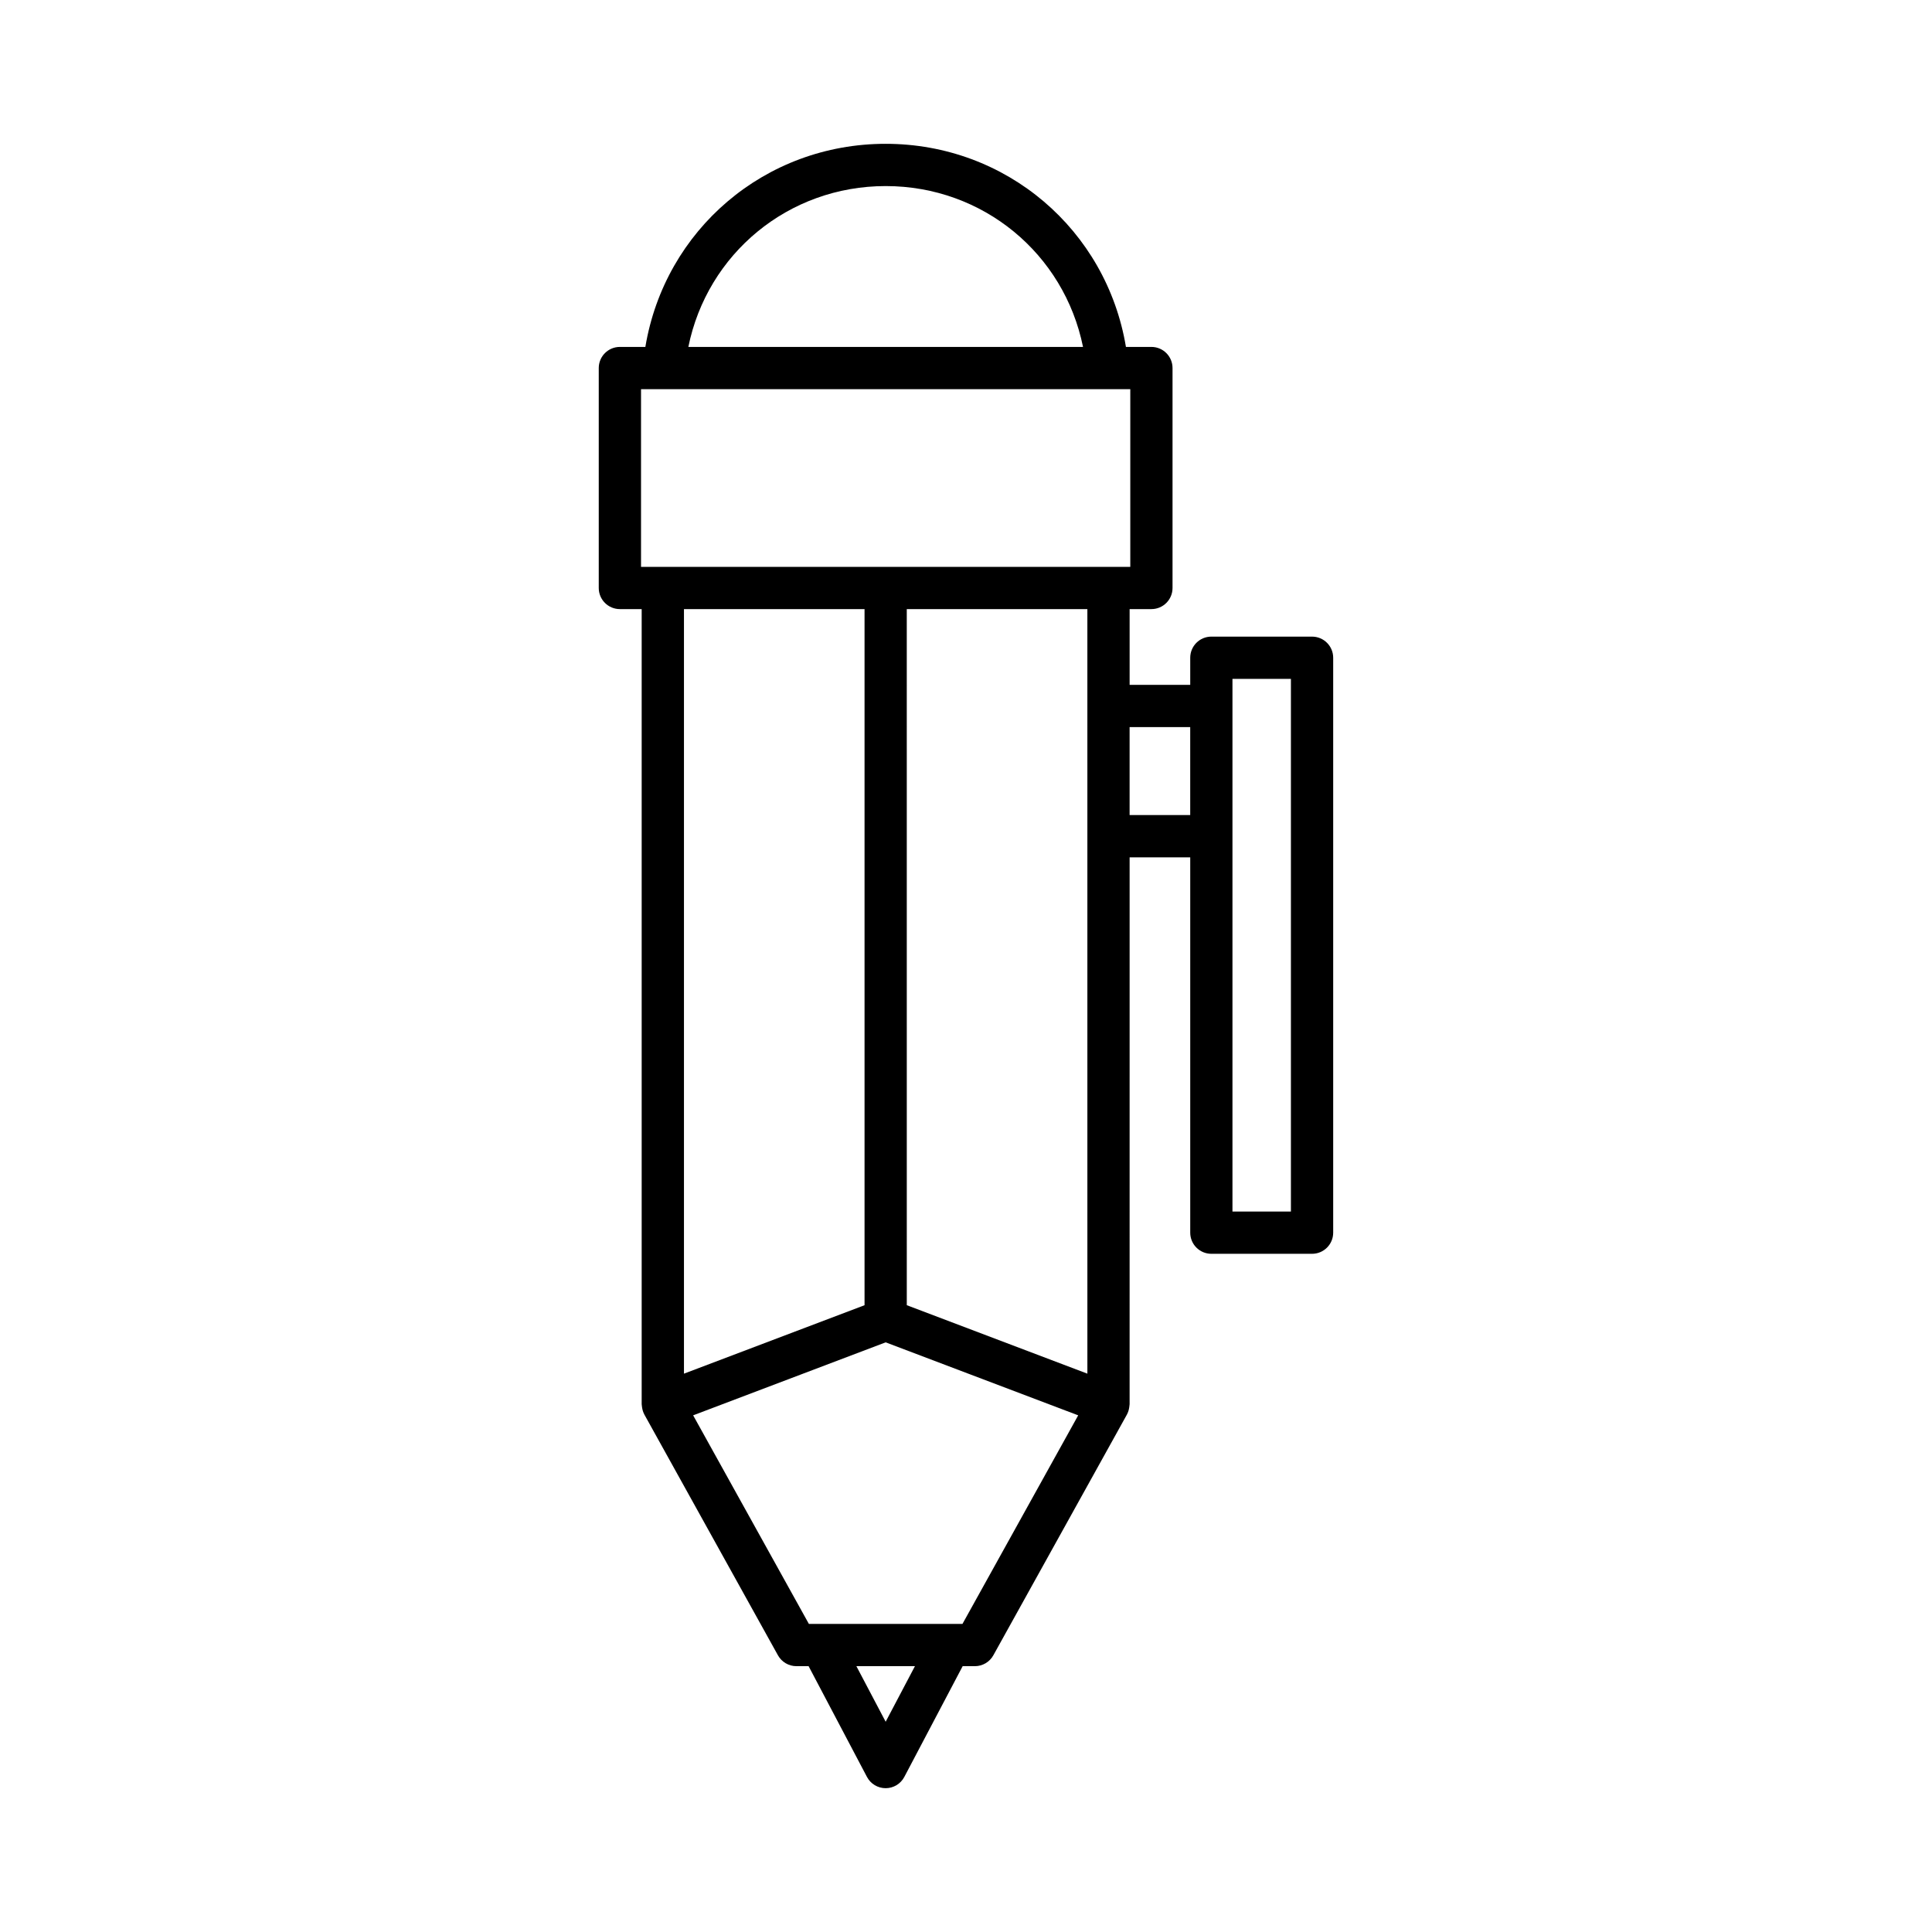<?xml version="1.0" encoding="UTF-8"?>
<!-- Uploaded to: ICON Repo, www.iconrepo.com, Generator: ICON Repo Mixer Tools -->
<svg fill="#000000" width="800px" height="800px" version="1.1" viewBox="144 144 512 512" xmlns="http://www.w3.org/2000/svg">
 <path d="m491.71 312.71h-26.688c-3.094 0-5.598 2.504-5.598 5.598v7.184h-16.062v-20.074h5.773c3.094 0 5.598-2.504 5.598-5.598v-58.285c0-3.094-2.504-5.598-5.598-5.598h-6.75c-5.168-31.016-31.672-53.824-63.68-53.824-32.004 0-58.508 22.812-63.676 53.824h-6.754c-3.094 0-5.598 2.504-5.598 5.598v58.285c0 3.094 2.504 5.598 5.598 5.598h5.777v210.72c0 0.137 0.039 0.262 0.047 0.398 0.008 0.141 0.031 0.273 0.051 0.414 0.098 0.66 0.281 1.293 0.594 1.871 0.008 0.012 0.004 0.023 0.012 0.035l35.406 63.812c0.984 1.777 2.859 2.883 4.894 2.883h3.231l15.465 29.344c0.969 1.844 2.875 2.992 4.953 2.992 2.078 0 3.984-1.148 4.953-2.992l15.457-29.344h3.238c2.035 0 3.91-1.105 4.894-2.883l35.406-63.812c0.008-0.012 0.004-0.023 0.012-0.035 0.316-0.578 0.5-1.211 0.594-1.871 0.02-0.141 0.039-0.273 0.051-0.414 0.008-0.133 0.047-0.262 0.047-0.398l0.004-144.94h16.062v99.473c0 3.094 2.504 5.598 5.598 5.598h26.688c3.094 0 5.598-2.504 5.598-5.598v-152.36c0-3.094-2.504-5.598-5.598-5.598zm-113-119.4c25.812 0 47.293 17.945 52.301 42.629h-104.59c5.004-24.684 26.48-42.629 52.293-42.629zm0 406.97-7.758-14.727h15.516zm20.352-25.926h-40.699l-30.672-55.277 51.02-19.344 51.023 19.344zm-73.805-66.32v-202.61h47.855v184.47zm106.91 0-47.859-18.145-0.004-184.47h47.859zm-118.29-213.81v-47.09h129.66v47.09zm145.54 65.777h-16.062v-23.309h16.062zm26.688 105.07h-15.492v-141.16h15.492z"/>
</svg>